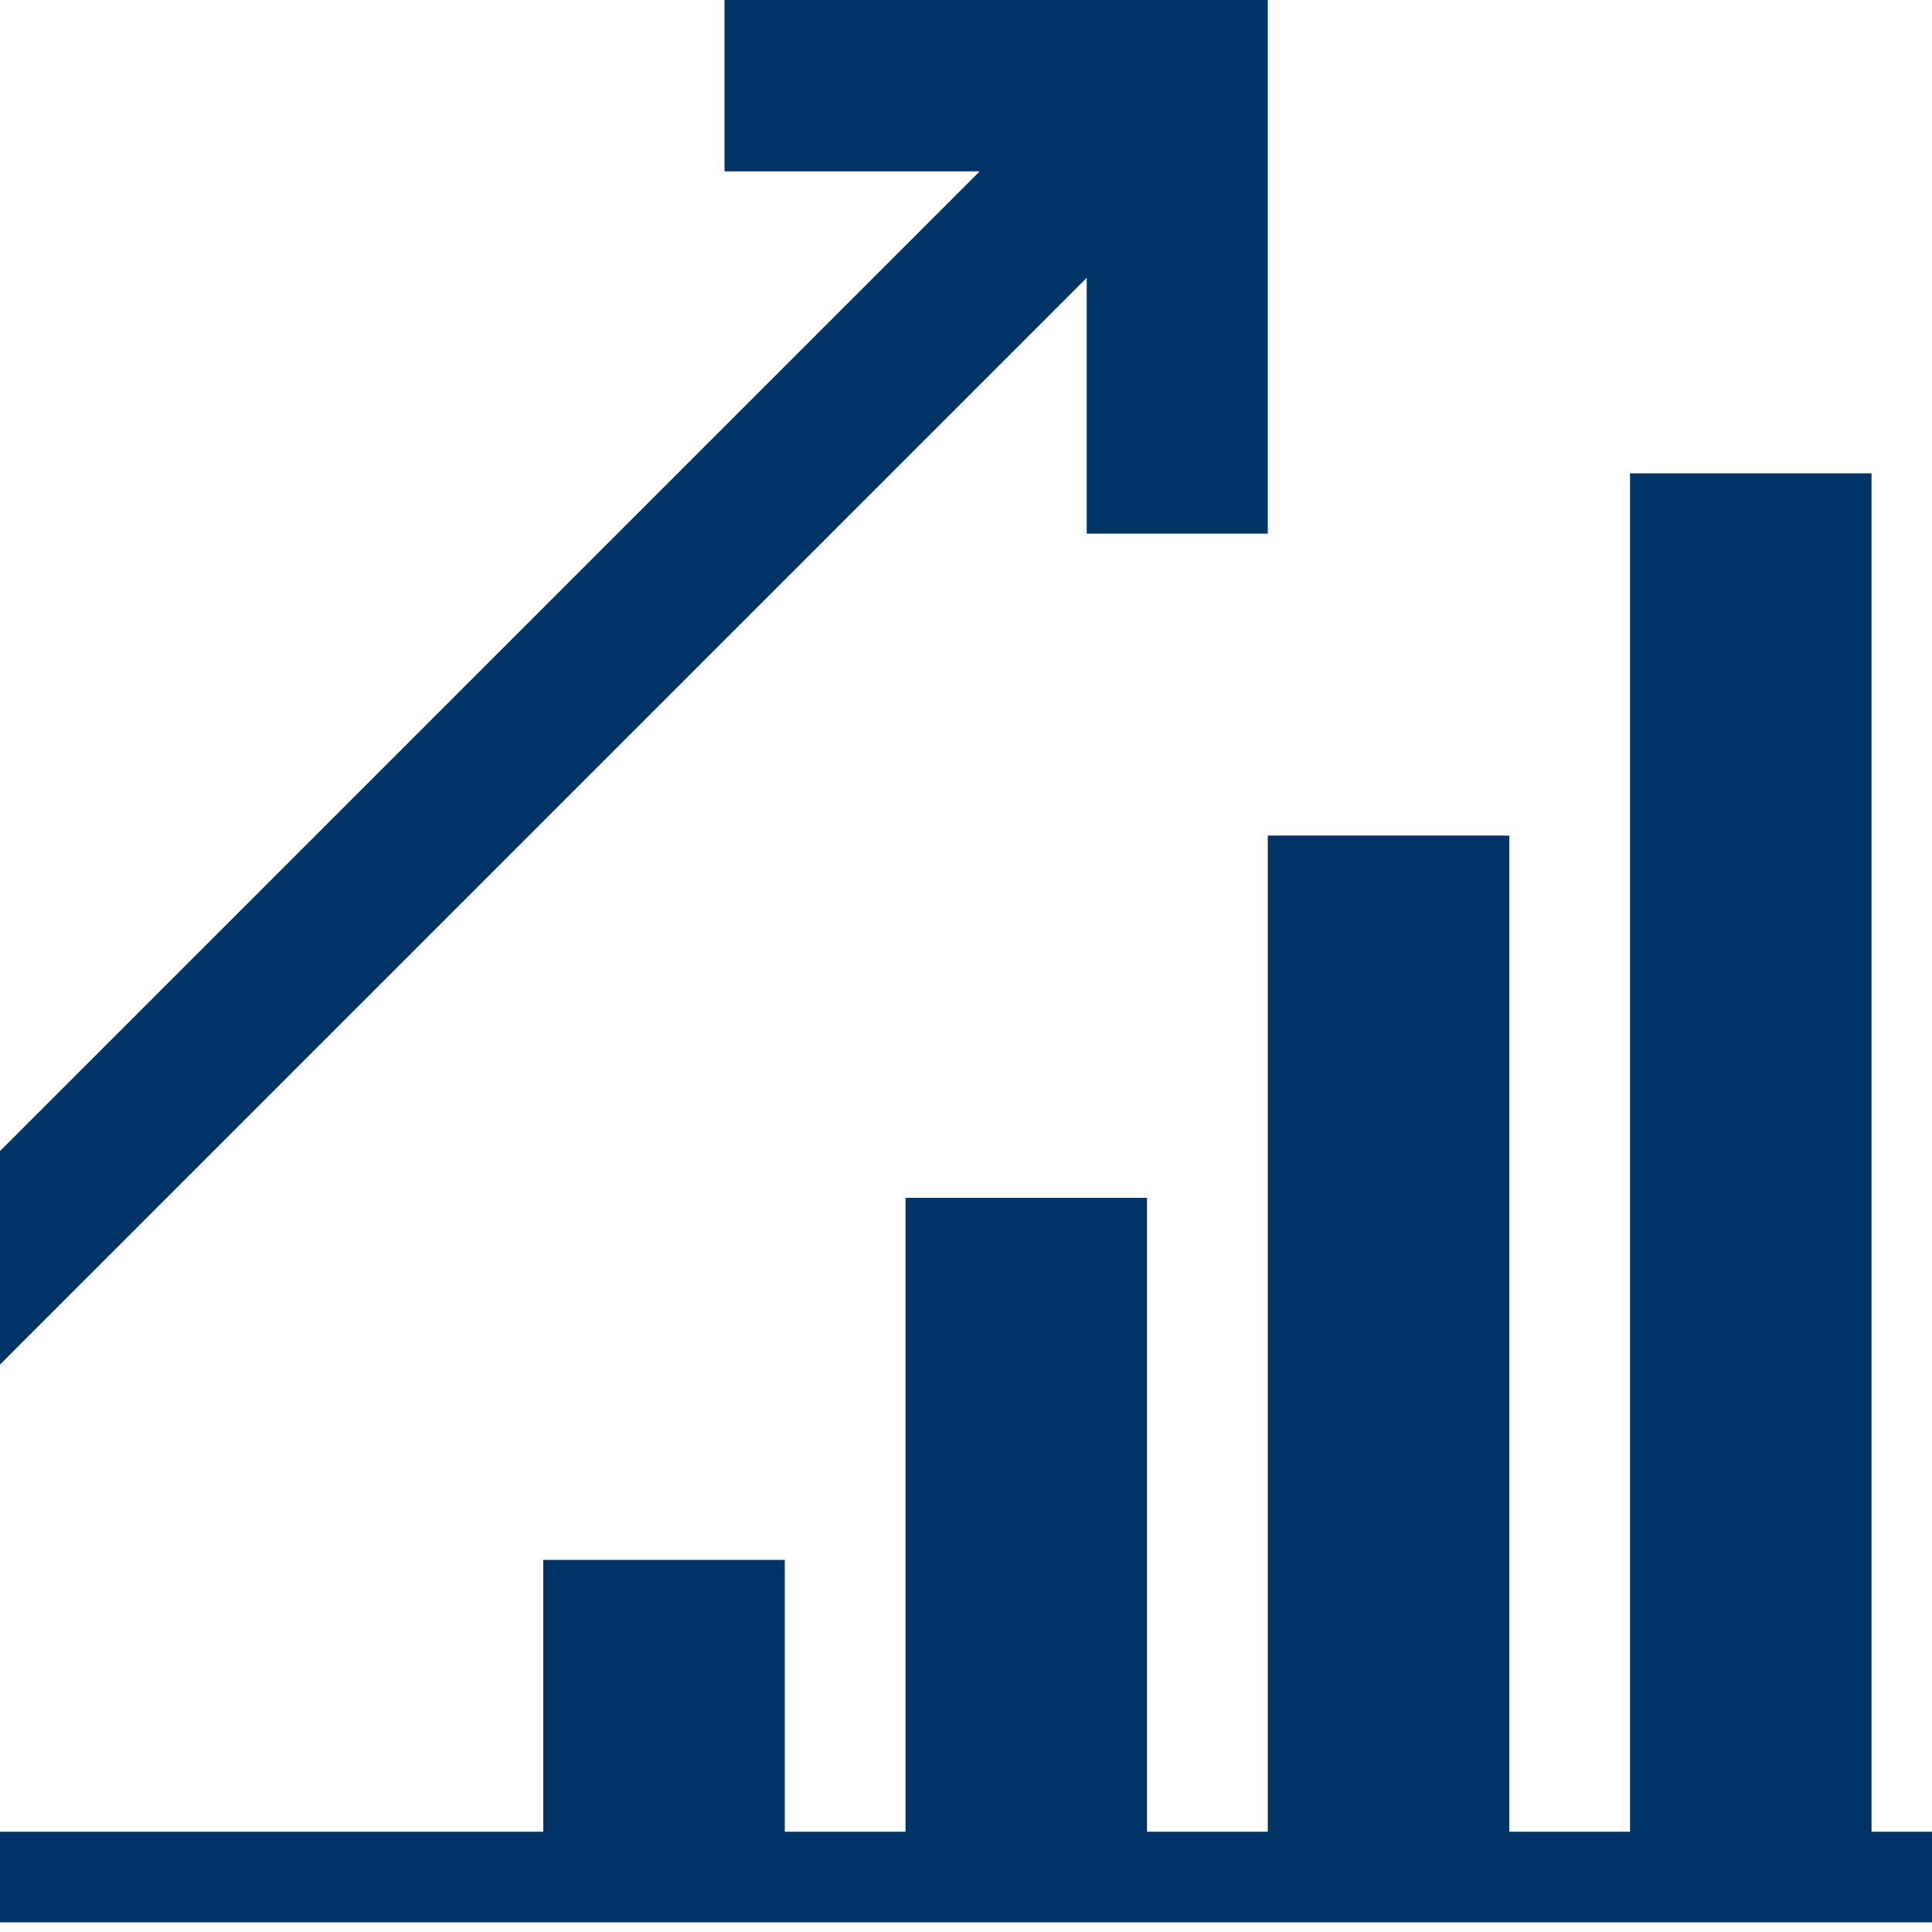 <svg id="Layer_1" data-name="Layer 1" xmlns="http://www.w3.org/2000/svg" viewBox="0 0 100 100"><defs><style>.cls-1{fill:#036;fill-rule:evenodd;}</style></defs><title>Product Margins</title><polygon class="cls-1" points="0 94.81 28.12 94.81 28.12 80.74 40.62 80.74 40.62 94.81 46.87 94.81 46.87 62 59.37 62 59.37 94.81 65.62 94.81 65.62 43.25 65.62 43.25 78.12 43.25 78.12 94.81 84.37 94.81 84.37 24.5 96.87 24.5 96.87 94.81 100 94.81 100 99.5 0 99.5 0 94.81 0 94.81"/><polygon class="cls-1" points="65.62 -0.5 56.25 -0.5 56.25 -0.5 37.5 -0.5 37.5 8.87 50.71 8.87 0 59.58 0 70.63 56.25 14.38 56.25 27.62 65.62 27.62 65.62 8.87 65.62 8.87 65.62 -0.5 65.62 -0.5 65.62 -0.5 65.62 -0.5"/></svg>